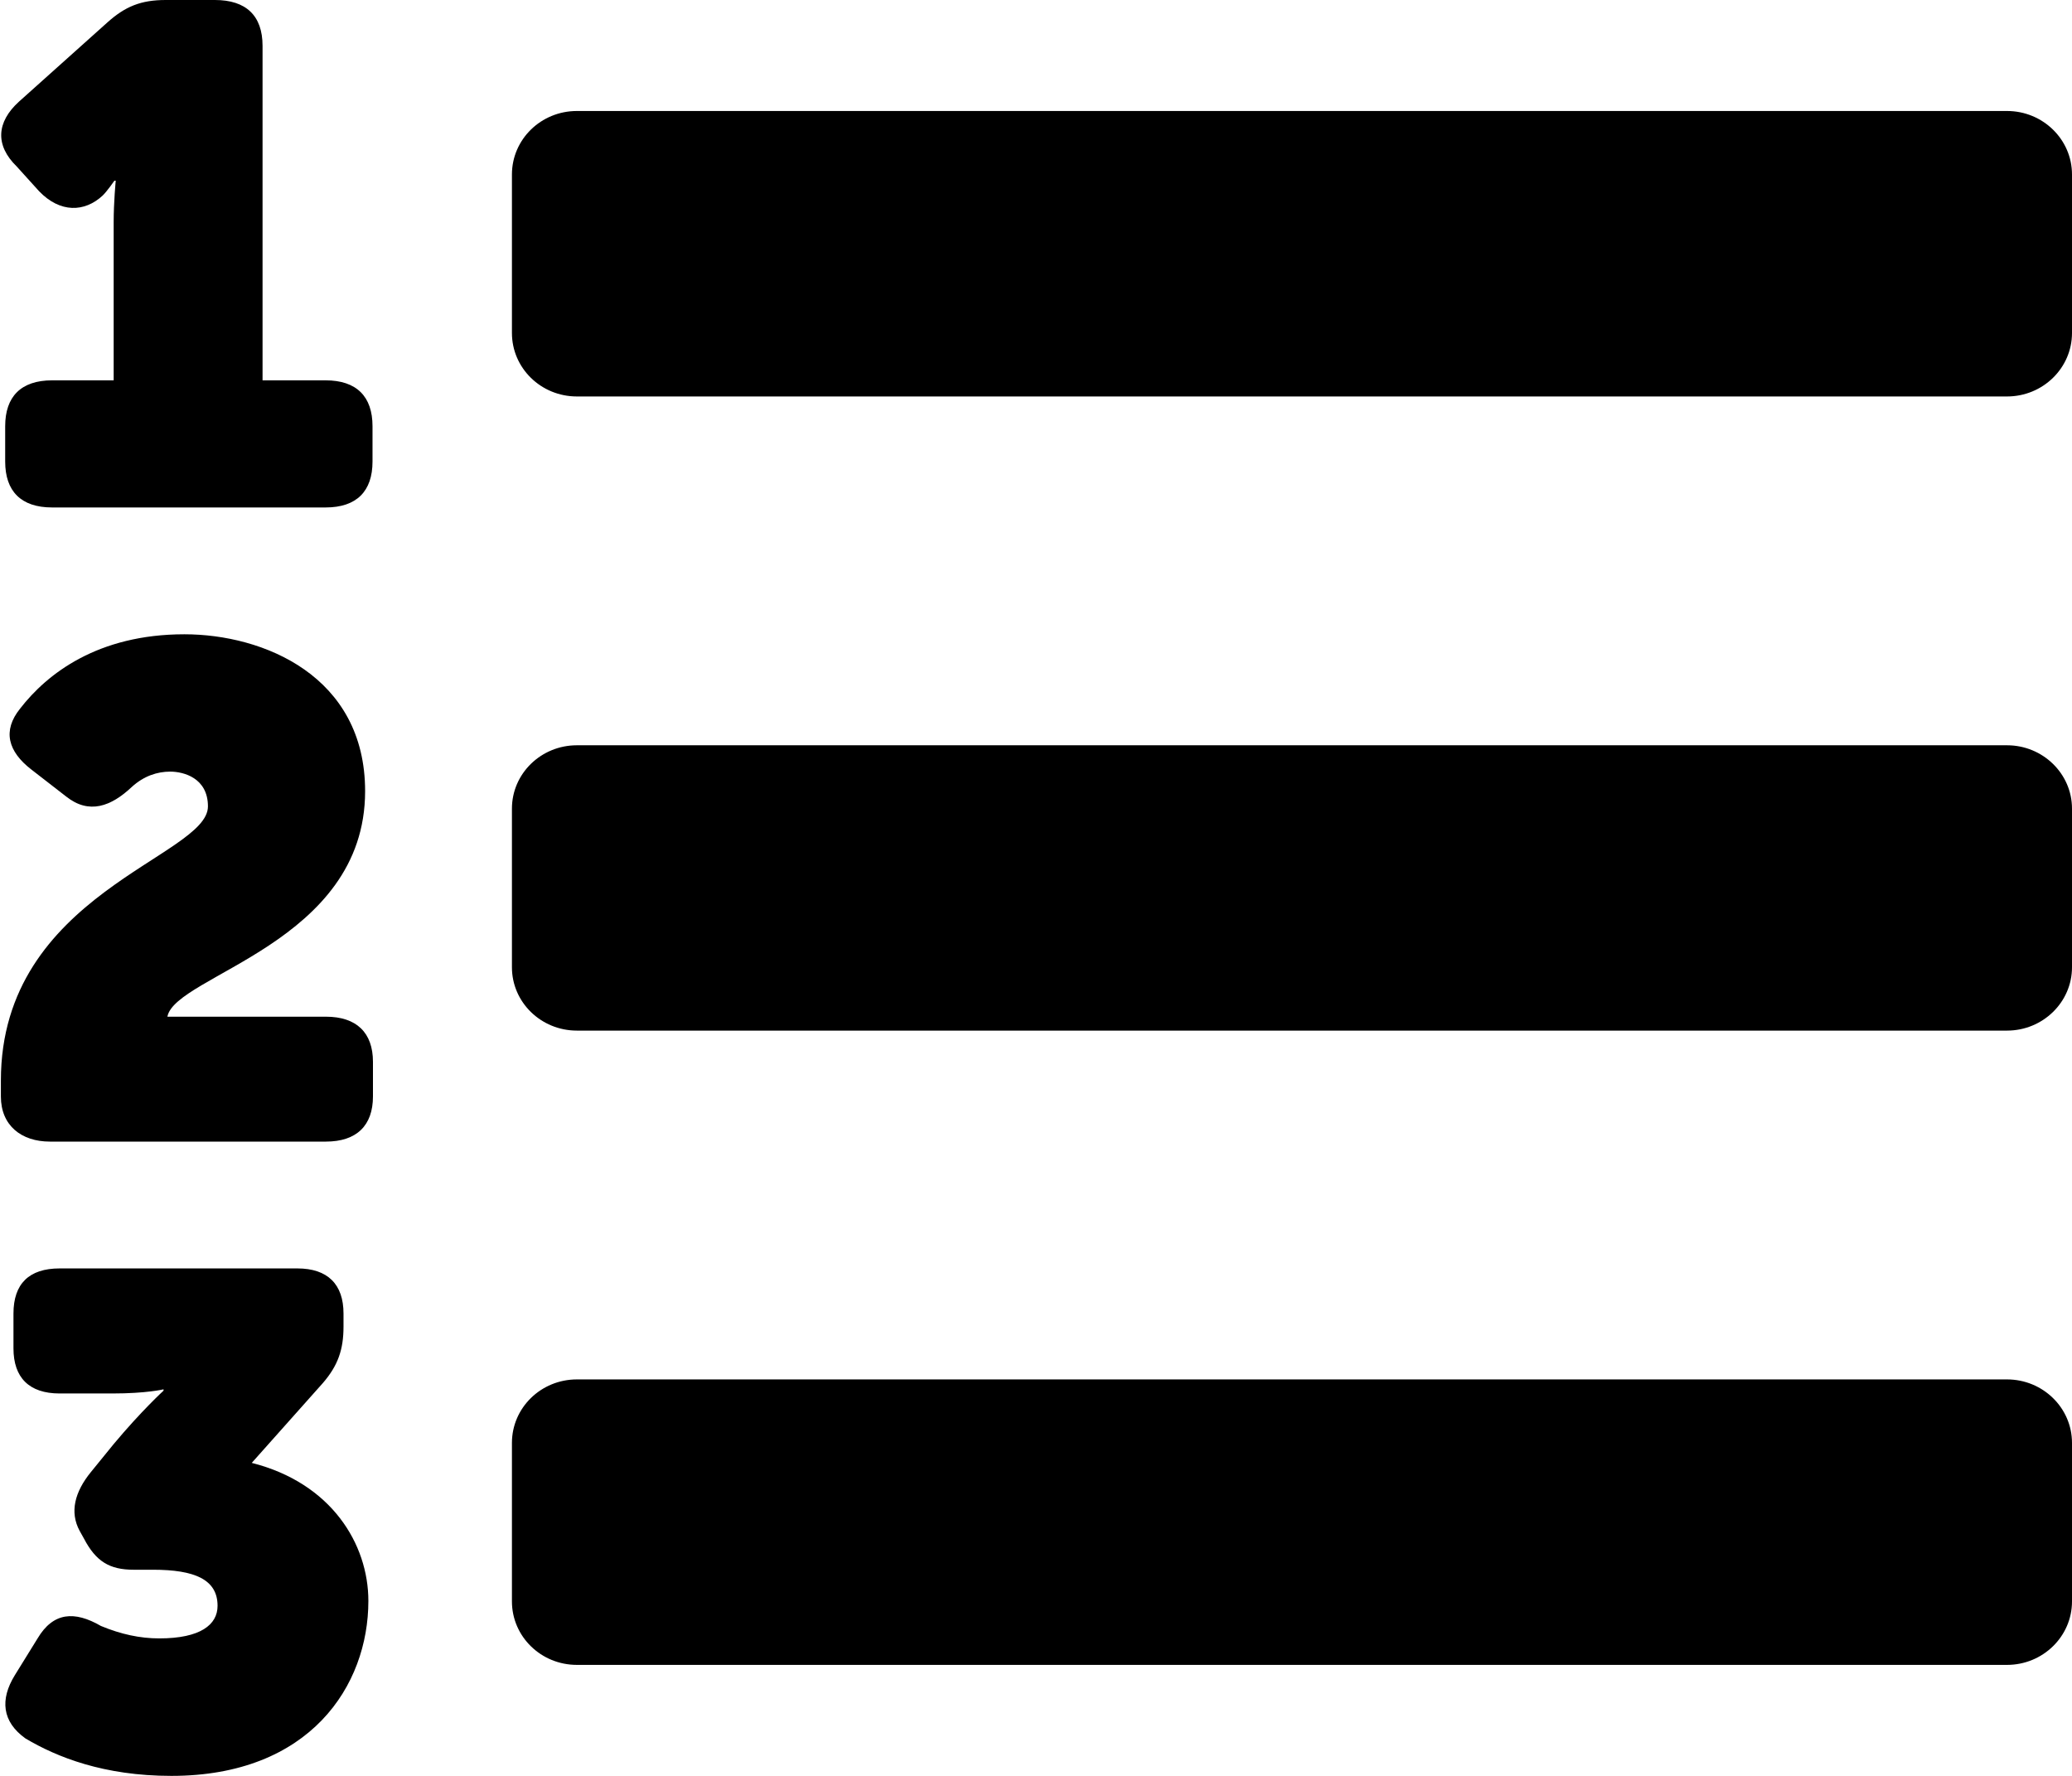 ﻿<?xml version="1.0" encoding="utf-8"?>
<svg version="1.1" xmlns:xlink="http://www.w3.org/1999/xlink" width="14px" height="12px" xmlns="http://www.w3.org/2000/svg">
  <g transform="matrix(1 0 0 1 -511 -455 )">
    <path d="M 0.035 3.119  L 0.035 2.88  C 0.035 2.68  0.142 2.57  0.352 2.57  L 0.768 2.57  L 0.768 1.502  C 0.768 1.364  0.782 1.221  0.782 1.221  L 0.773 1.221  C 0.773 1.221  0.724 1.292  0.694 1.321  C 0.572 1.435  0.406 1.44  0.264 1.292  L 0.113 1.125  C -0.034 0.982  -0.024 0.825  0.128 0.687  L 0.724 0.153  C 0.846 0.043  0.953 0  1.12 0  L 1.452 0  C 1.662 0  1.774 0.105  1.774 0.31  L 1.774 2.57  L 2.2 2.57  C 2.41 2.57  2.517 2.68  2.517 2.88  L 2.517 3.119  C 2.517 3.319  2.41 3.429  2.2 3.429  L 0.352 3.429  C 0.142 3.429  0.035 3.319  0.035 3.119  Z M 0.006 7.302  C 0.006 6.035  1.405 5.791  1.405 5.449  C 1.405 5.257  1.241 5.214  1.15 5.214  C 1.063 5.214  0.972 5.243  0.89 5.318  C 0.751 5.449  0.602 5.505  0.448 5.383  L 0.212 5.2  C 0.054 5.078  0.015 4.938  0.136 4.788  C 0.318 4.553  0.66 4.286  1.246 4.286  C 1.779 4.286  2.467 4.567  2.467 5.346  C 2.467 6.373  1.183 6.589  1.131 6.87  L 2.202 6.87  C 2.409 6.87  2.52 6.978  2.52 7.175  L 2.52 7.409  C 2.52 7.606  2.409 7.714  2.202 7.714  L 0.337 7.714  C 0.145 7.714  0.006 7.606  0.006 7.409  L 0.006 7.302  Z M 0.172 11.747  C 0.014 11.634  -0.001 11.484  0.1 11.32  L 0.254 11.071  C 0.36 10.893  0.504 10.884  0.682 10.987  C 0.817 11.043  0.946 11.071  1.076 11.071  C 1.355 11.071  1.47 10.978  1.47 10.851  C 1.47 10.673  1.316 10.607  1.033 10.607  L 0.903 10.607  C 0.74 10.607  0.648 10.551  0.567 10.396  L 0.538 10.344  C 0.47 10.218  0.504 10.082  0.615 9.946  L 0.768 9.758  C 0.956 9.533  1.105 9.397  1.105 9.397  L 1.105 9.388  C 1.105 9.388  0.99 9.416  0.759 9.416  L 0.403 9.416  C 0.196 9.416  0.091 9.308  0.091 9.111  L 0.091 8.876  C 0.091 8.675  0.196 8.571  0.403 8.571  L 2.009 8.571  C 2.215 8.571  2.321 8.679  2.321 8.876  L 2.321 8.965  C 2.321 9.12  2.283 9.228  2.182 9.345  L 1.701 9.885  C 2.239 10.021  2.489 10.433  2.489 10.818  C 2.489 11.39  2.095 12  1.158 12  C 0.701 12  0.384 11.873  0.172 11.747  Z M 3.459 2.25  C 3.459 2.487  3.655 2.679  3.898 2.679  L 13.561 2.679  C 13.803 2.679  14 2.487  14 2.25  L 14 1.179  C 14 0.942  13.803 0.75  13.561 0.75  L 3.898 0.75  C 3.655 0.75  3.459 0.942  3.459 1.179  L 3.459 2.25  Z M 3.459 6.536  C 3.459 6.772  3.655 6.964  3.898 6.964  L 13.561 6.964  C 13.803 6.964  14 6.772  14 6.536  L 14 5.464  C 14 5.228  13.803 5.036  13.561 5.036  L 3.898 5.036  C 3.655 5.036  3.459 5.228  3.459 5.464  L 3.459 6.536  Z M 3.459 10.821  C 3.459 11.058  3.655 11.25  3.898 11.25  L 13.561 11.25  C 13.803 11.25  14 11.058  14 10.821  L 14 9.75  C 14 9.513  13.803 9.321  13.561 9.321  L 3.898 9.321  C 3.655 9.321  3.459 9.513  3.459 9.75  L 3.459 10.821  Z " fill-rule="nonzero" fill="#000000" stroke="none" transform="matrix(1 0 0 1 511 455 )" />
  </g>
</svg>